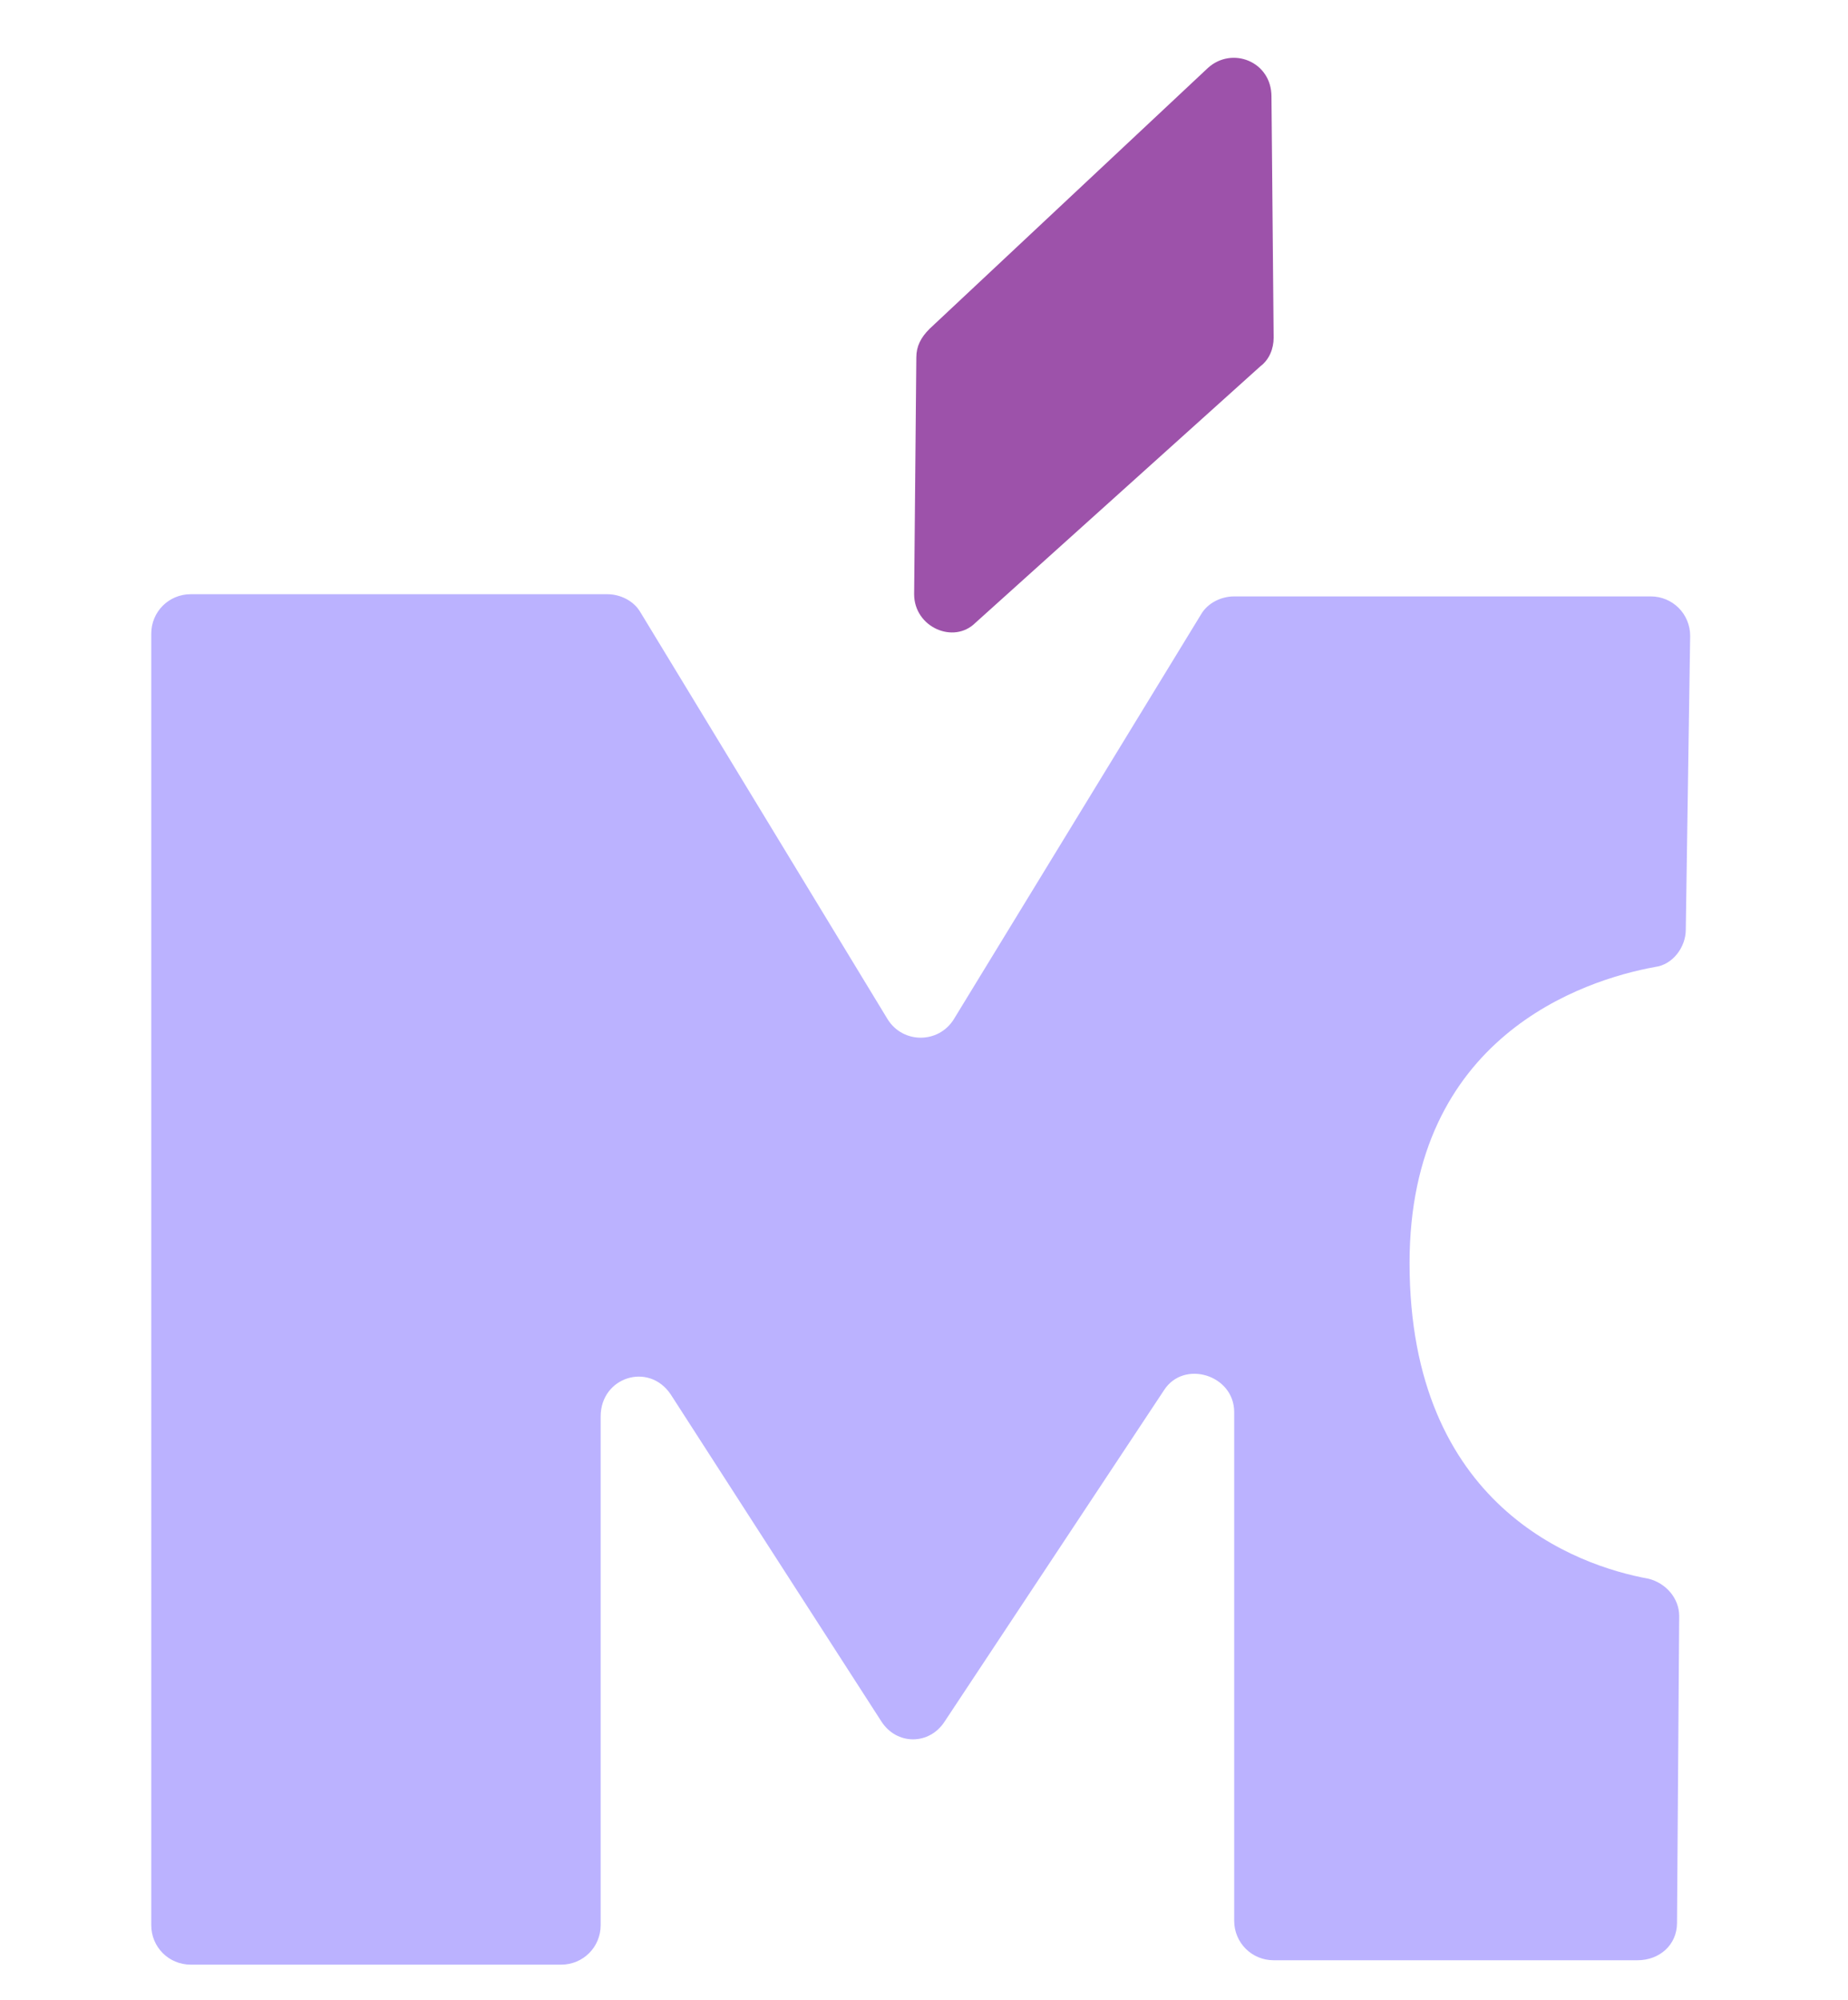 <?xml version="1.0" encoding="utf-8"?>
<!-- Generator: Adobe Illustrator 25.4.1, SVG Export Plug-In . SVG Version: 6.00 Build 0)  -->
<svg version="1.1" id="Livello_1" xmlns="http://www.w3.org/2000/svg" xmlns:xlink="http://www.w3.org/1999/xlink" x="0px" y="0px"
	 viewBox="0 0 84.3 91.2" style="enable-background:new 0 0 84.3 91.2;" xml:space="preserve">
<style type="text/css">
	.st0{fill:#9D52AA;}
	.st1{fill:#BBB2FF;}
</style>
<g>
	<path class="st0" d="M41.7,27.1l0.1-10.8c0-0.5,0.2-0.9,0.6-1.3L55.1,3.1c1.1-1,2.9-0.3,2.9,1.3l0.1,11c0,0.5-0.2,1-0.6,1.3
		l-13,11.7C43.5,29.4,41.7,28.6,41.7,27.1z"/>
	<path class="st1" d="M40.2,78.5l-9.6-14.9c-1-1.5-3.2-0.8-3.2,1v23.2c0,1-0.8,1.8-1.8,1.8H8.7c-1,0-1.8-0.8-1.8-1.8V28.9
		c0-1,0.8-1.8,1.8-1.8h19c0.6,0,1.2,0.3,1.5,0.8l11.3,18.6c0.7,1.1,2.3,1.1,3,0L54.8,28c0.3-0.5,0.9-0.8,1.5-0.8h19
		c1,0,1.8,0.8,1.8,1.8l-0.2,13.4c0,0.8-0.6,1.6-1.4,1.7c-3.3,0.6-11.2,3.2-11.2,13.5c0,11.1,7.6,13.8,10.9,14.4
		c0.8,0.2,1.4,0.9,1.4,1.7l-0.1,14c0,1-0.8,1.7-1.8,1.7H58.1c-1,0-1.8-0.8-1.8-1.8V64.4c0-1.7-2.3-2.4-3.2-1l-10,15.1
		C42.4,79.6,40.9,79.6,40.2,78.5z"/>
</g>
</svg>
